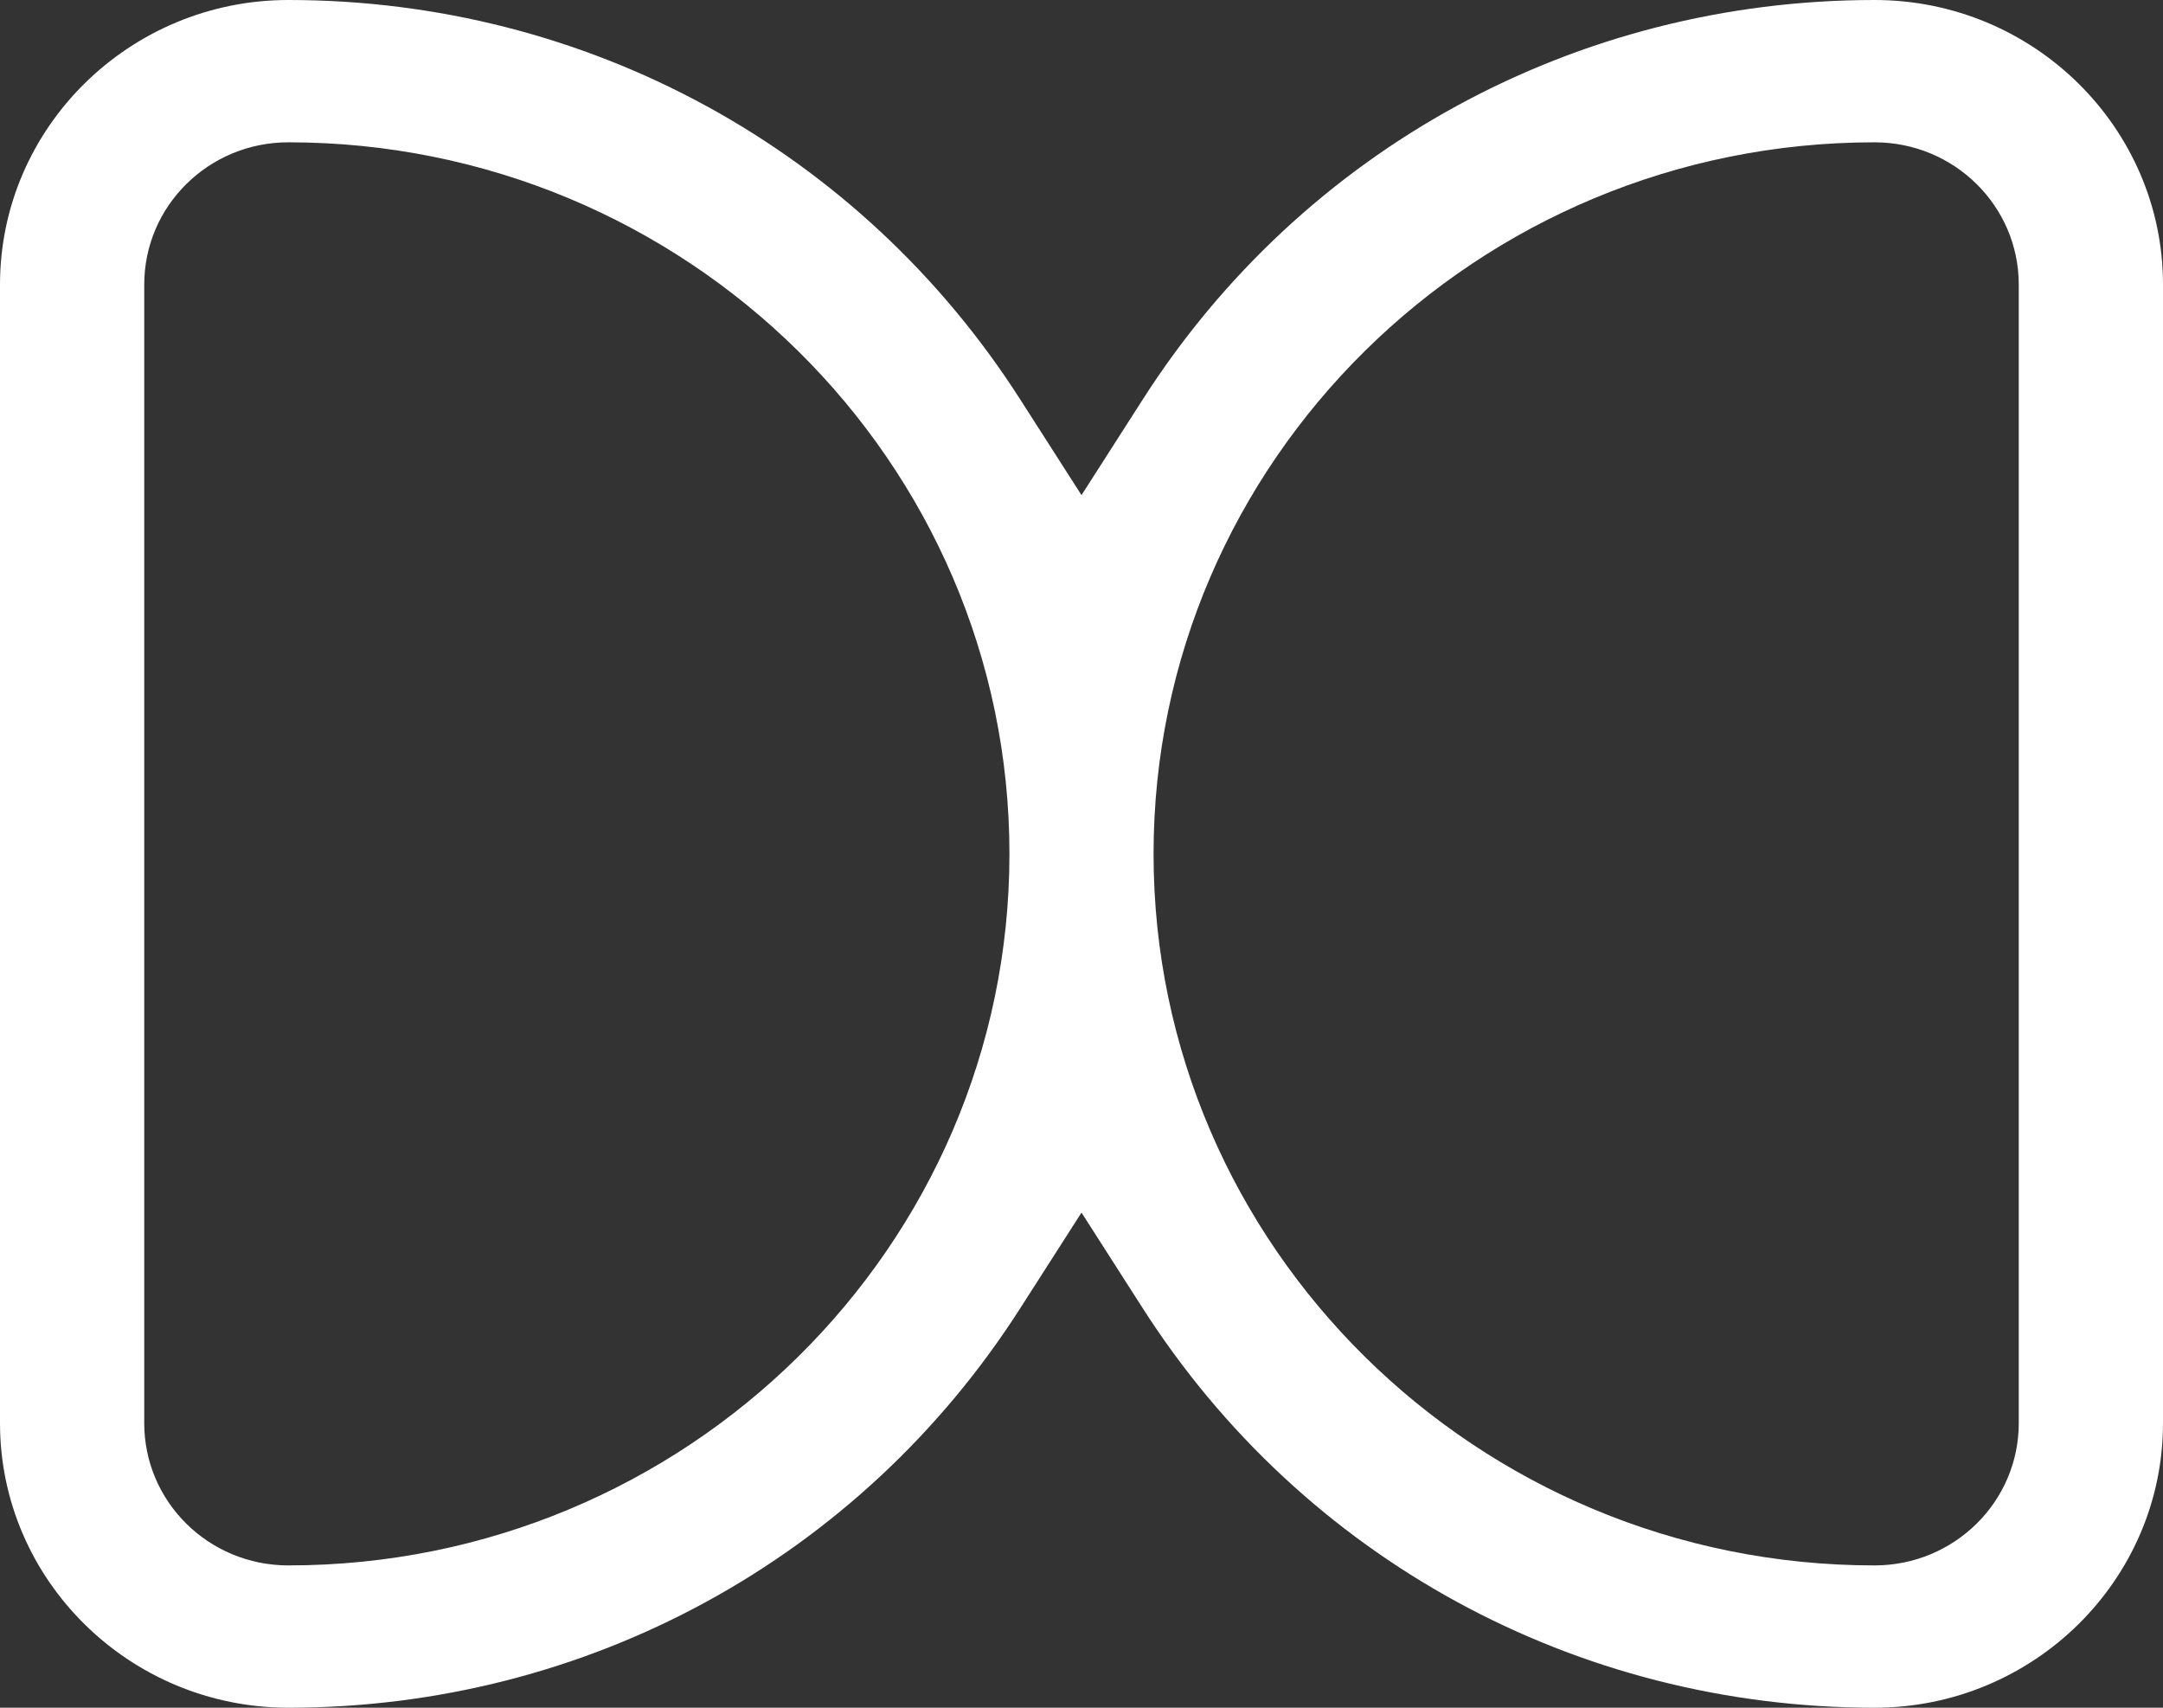 <svg width="19" height="15" viewBox="0 0 19 15" fill="none" xmlns="http://www.w3.org/2000/svg">
<rect x="0" y="0" width="19" height="15" fill="#333333" stroke="none"/>
<path d="M2.533 15C5.156 15 7.559 13.688 8.964 11.488L9.5 10.651L10.036 11.488C11.442 13.688 13.845 15 16.467 15C17.863 15 19 13.878 19 12.5V2.5C19 1.122 17.863 0 16.467 0C13.844 0 11.441 1.312 10.036 3.512L9.5 4.349L8.964 3.512C7.558 1.312 5.155 0 2.533 0C1.137 0 0 1.122 0 2.5V12.5C0 13.878 1.137 15 2.533 15ZM16.466 1.25C17.166 1.25 17.733 1.809 17.733 2.5V12.5C17.733 13.191 17.166 13.75 16.466 13.75C12.973 13.75 10.133 10.947 10.133 7.5C10.133 4.053 12.973 1.25 16.466 1.25ZM1.267 2.5C1.267 1.809 1.833 1.25 2.533 1.25C6.026 1.25 8.867 4.053 8.867 7.5C8.867 10.947 6.027 13.75 2.533 13.75C1.833 13.75 1.267 13.191 1.267 12.5V2.5Z" fill="white"/>
</svg>
